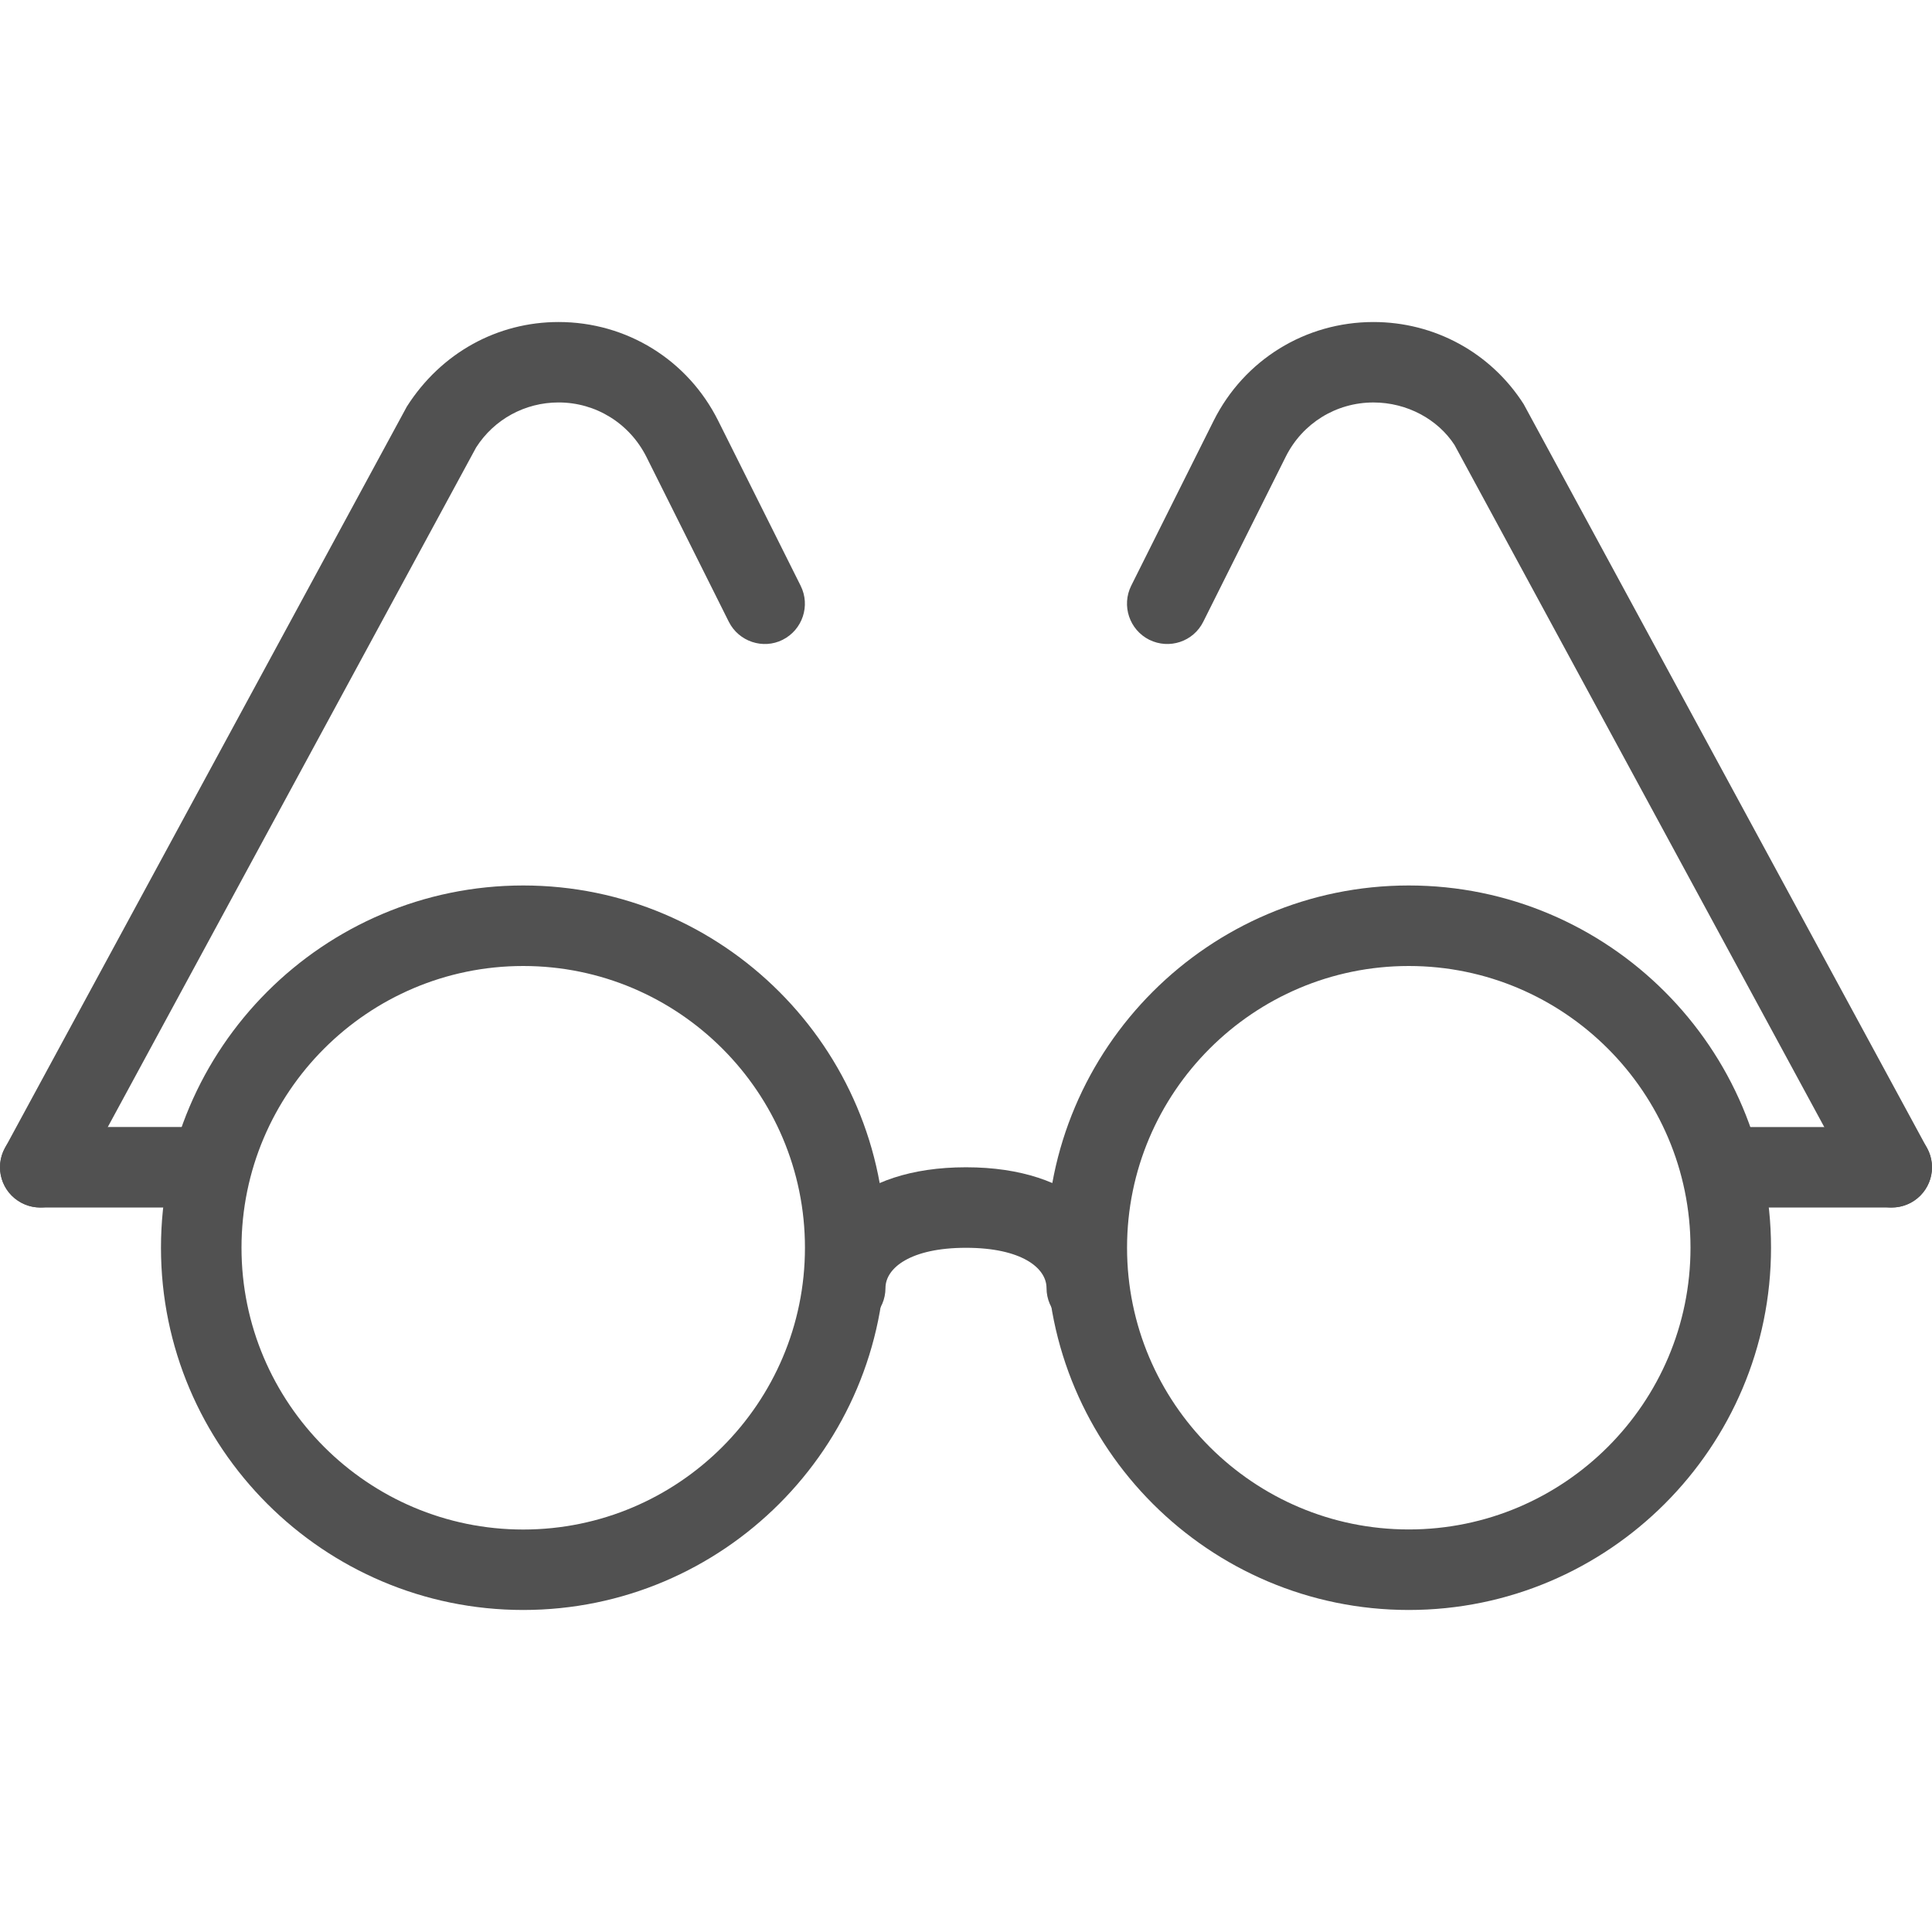 <?xml version="1.0" encoding="UTF-8"?>
<svg fill="#515151" width="100pt" height="100pt" version="1.1" viewBox="0 0 100 100" xmlns="http://www.w3.org/2000/svg">
 <path d="m2.082 62.5c-0.336 0-0.676-0.082-0.992-0.254-1.012-0.547-1.387-1.812-0.836-2.824l20.805-38.379c1.777-2.789 4.691-4.375 7.852-4.375 3.523 0 6.688 1.957 8.262 5.109l4.269 8.543c0.512 1.027 0.098 2.277-0.934 2.797-1.012 0.508-2.269 0.094-2.785-0.934l-4.269-8.543c-0.875-1.73-2.613-2.809-4.543-2.809-1.738 0-3.332 0.871-4.266 2.328l-20.73 38.246c-0.375 0.699-1.094 1.094-1.832 1.094z"/>
 <path d="m56.25 68.75c-1.148 0-2.082-0.934-2.082-2.082 0-1.039-1.293-2.082-4.168-2.082s-4.168 1.047-4.168 2.082c0 1.148-0.934 2.082-2.082 2.082s-2.082-0.934-2.082-2.082c0-3.113 2.574-6.25 8.332-6.25s8.332 3.137 8.332 6.25c0 1.148-0.934 2.082-2.082 2.082z"/>
 <path d="m97.918 62.5c-0.738 0-1.453-0.395-1.828-1.09l-20.805-38.379c-0.863-1.328-2.457-2.199-4.195-2.199-1.934 0-3.672 1.074-4.539 2.805l-4.269 8.543c-0.516 1.035-1.762 1.445-2.797 0.934-1.027-0.516-1.445-1.766-0.934-2.797l4.269-8.543c1.578-3.148 4.746-5.106 8.27-5.106 3.164 0 6.07 1.586 7.773 4.246l20.883 38.512c0.551 1.012 0.176 2.273-0.836 2.824-0.32 0.168-0.656 0.25-0.992 0.25z"/>
 <path d="m27.082 83.332c-10.336 0-18.75-8.41-18.75-18.75 0-10.336 8.414-18.75 18.75-18.75 10.336 0 18.75 8.414 18.75 18.75 0 10.34-8.41 18.75-18.75 18.75zm0-33.332c-8.039 0-14.582 6.543-14.582 14.582 0 8.043 6.543 14.586 14.582 14.586 8.043 0 14.582-6.543 14.582-14.582 0.004-8.043-6.539-14.586-14.582-14.586z"/>
 <path d="m72.918 83.332c-10.336 0-18.75-8.414-18.75-18.75 0-10.336 8.414-18.75 18.75-18.75 10.336 0 18.75 8.414 18.75 18.75 0 10.34-8.414 18.75-18.75 18.75zm0-33.332c-8.043 0-14.582 6.543-14.582 14.582 0 8.043 6.543 14.582 14.582 14.582 8.043 0 14.582-6.543 14.582-14.582 0-8.039-6.543-14.582-14.582-14.582z"/>
 <path transform="scale(4.167)" d="m3 13.5" fill="none" stroke="#515151" stroke-linecap="round" stroke-linejoin="round" stroke-miterlimit="10"/>
 <path d="m10.418 62.5h-8.332c-1.152 0-2.086-0.934-2.086-2.082 0-1.152 0.934-2.086 2.082-2.086h8.332c1.152 0 2.086 0.934 2.086 2.086 0 1.148-0.934 2.082-2.082 2.082z"/>
 <path d="m97.918 62.5h-8.332c-1.148 0-2.082-0.934-2.082-2.082 0-1.148 0.934-2.082 2.082-2.082h8.332c1.148 0 2.082 0.934 2.082 2.082 0 1.148-0.934 2.082-2.082 2.082z"/>
</svg>
